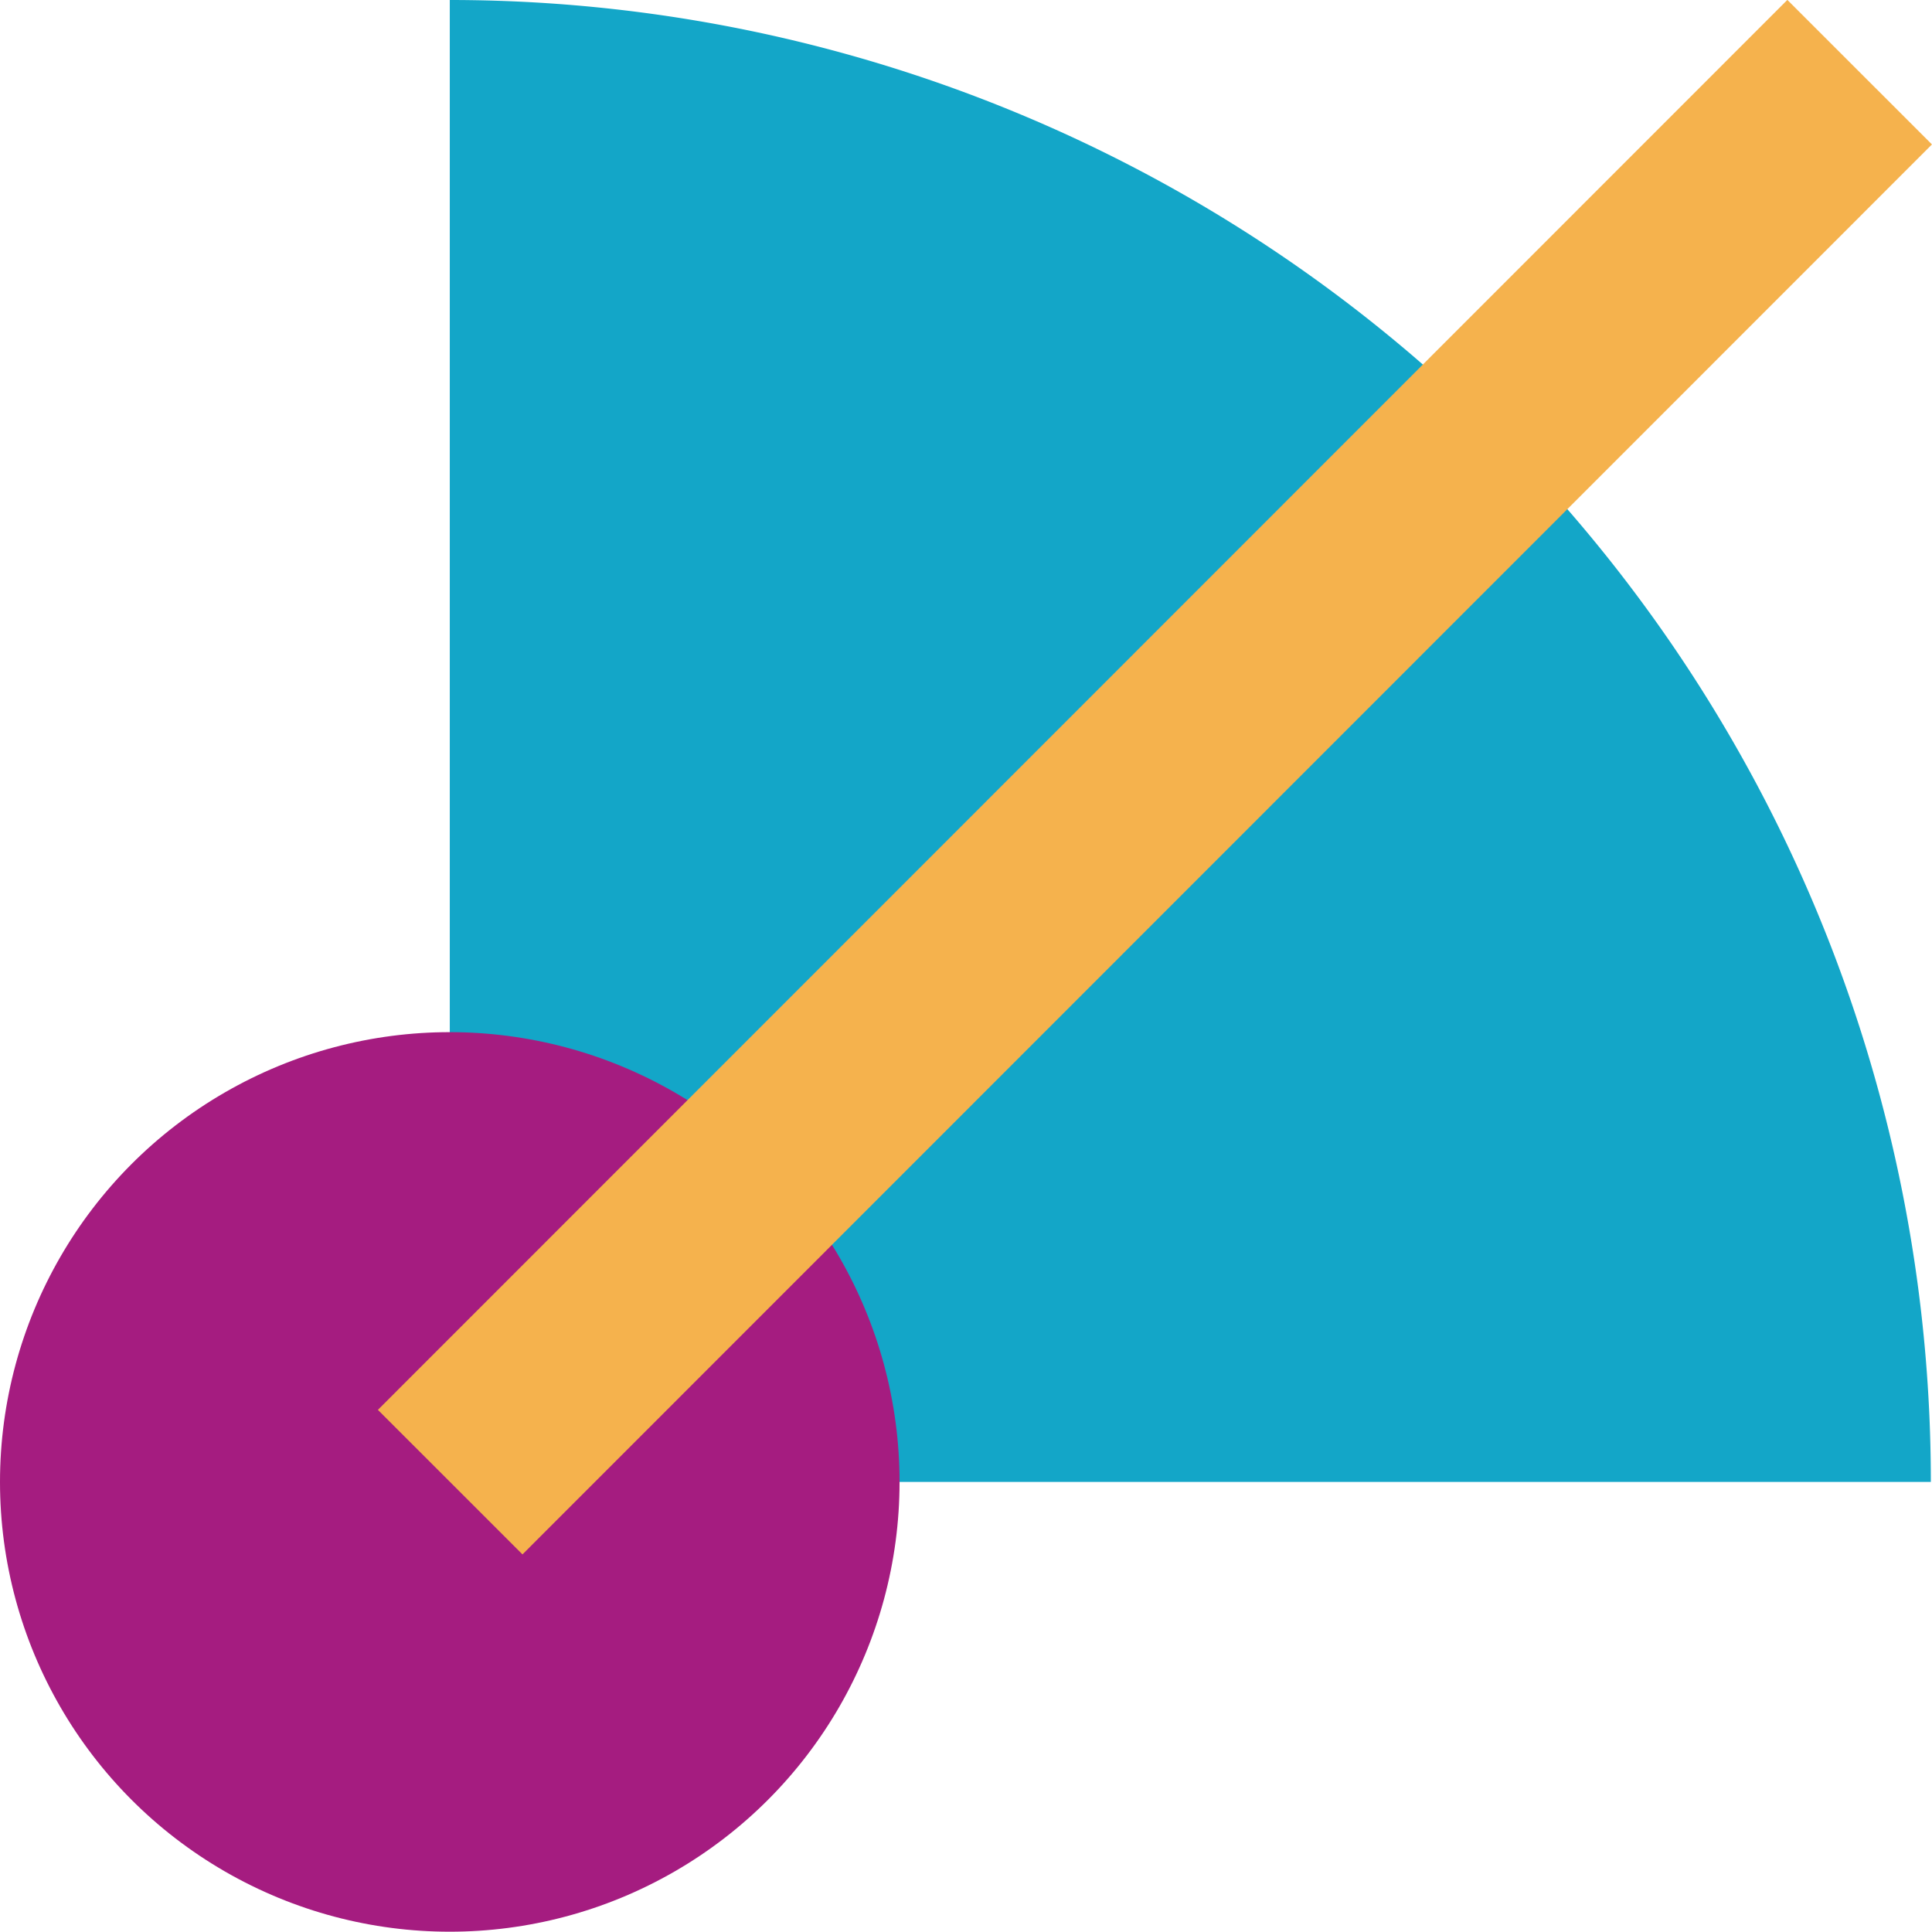 <svg id="Calque_1" data-name="Calque 1" xmlns="http://www.w3.org/2000/svg" viewBox="0 0 66.15 66.15"><defs><style>.cls-1{fill:#13a6c8;}.cls-2{fill:#a51c80;}.cls-3{fill:#f5b24d;}</style></defs><title>ObsLogo</title><path class="cls-1" d="M66.11,50.74A50.71,50.71,0,0,0,15.4,0V50.74Z"/><circle class="cls-2" cx="15.4" cy="50.74" r="15.4"/><rect class="cls-3" x="5.41" y="23.11" width="68.26" height="7" transform="translate(-7.23 35.76) rotate(-45.01)"/></svg>